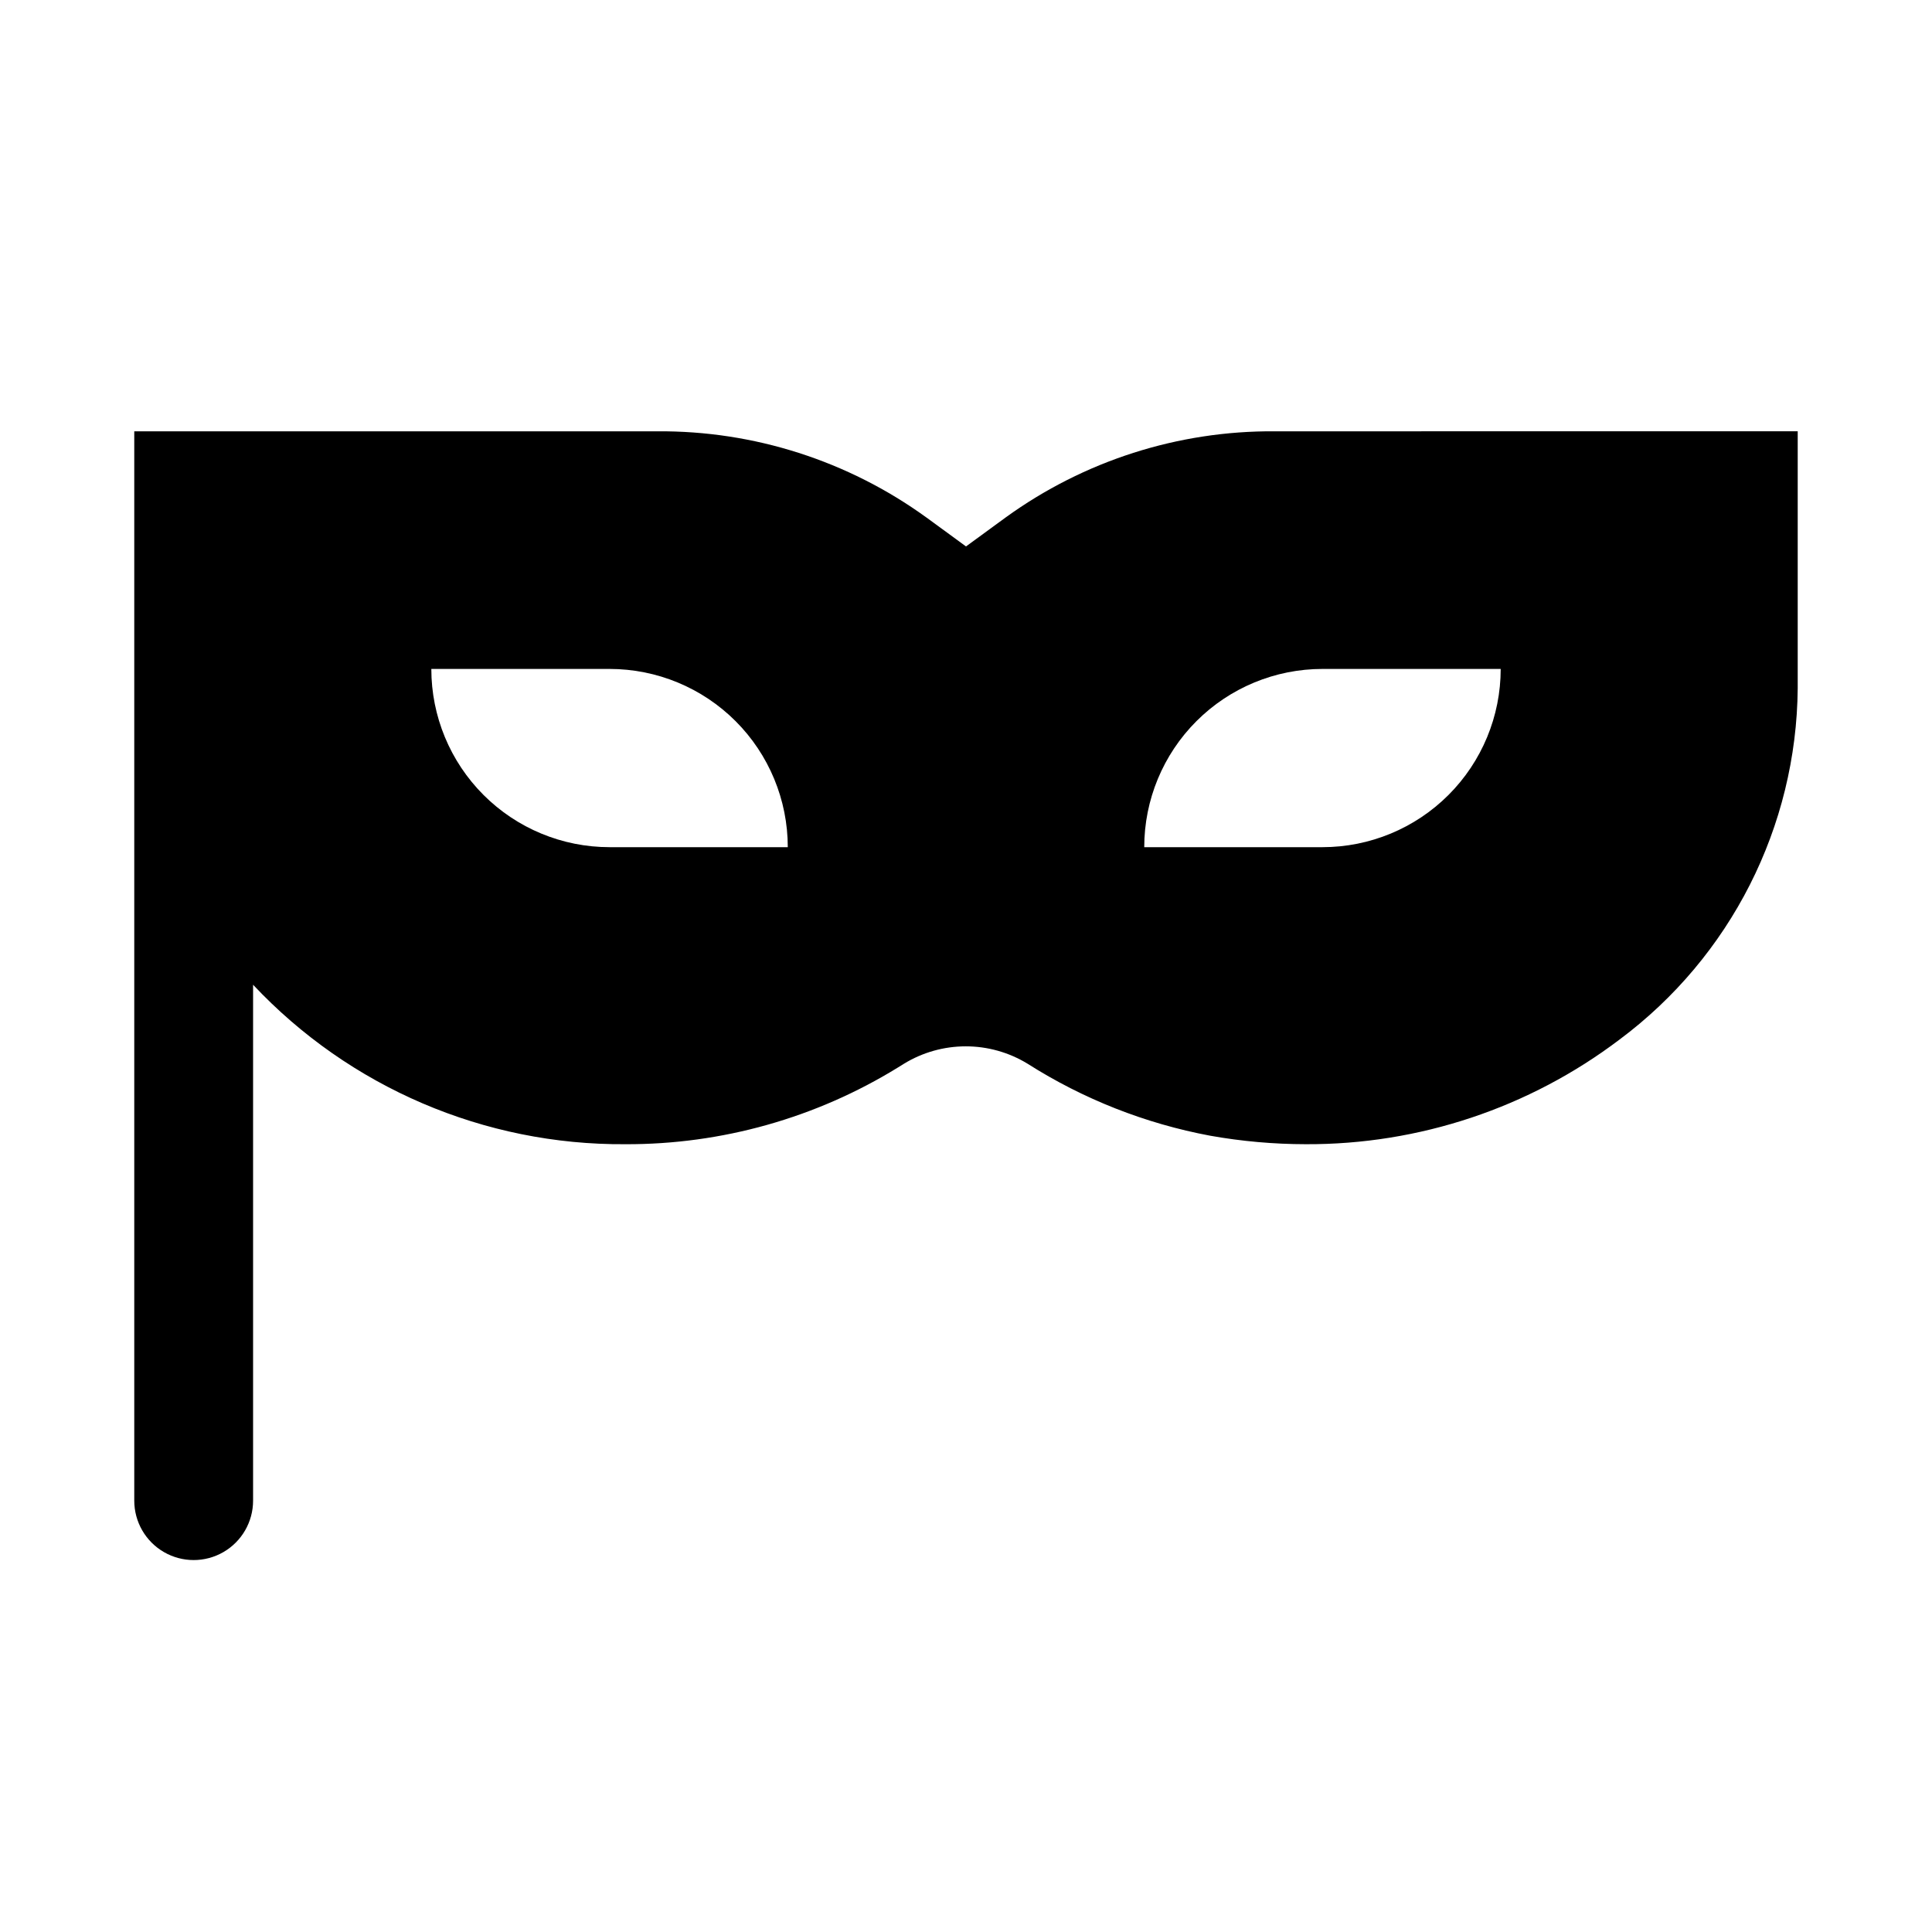 <?xml version="1.0" encoding="UTF-8"?>
<!-- Uploaded to: ICON Repo, www.svgrepo.com, Generator: ICON Repo Mixer Tools -->
<svg fill="#000000" width="800px" height="800px" version="1.1" viewBox="144 144 512 512" xmlns="http://www.w3.org/2000/svg">
 <path d="m481.87 258.3c-25.621-0.191-50.633 7.812-71.383 22.848l-10.484 7.664-10.484-7.668-0.004 0.004c-20.746-15.035-45.762-23.039-71.383-22.848h-138.55v283.39c0 5.625 3 10.82 7.871 13.633s10.875 2.812 15.746 0c4.871-2.812 7.871-8.008 7.871-13.633v-136.72c25.566 27.207 61.32 42.523 98.652 42.258 25.508 0.09 50.535-6.957 72.25-20.34l1.574-0.977c4.934-3.023 10.609-4.621 16.398-4.621 5.785 0 11.461 1.598 16.395 4.621 14.766 9.379 31.188 15.852 48.383 19.066 8.363 1.488 16.84 2.242 25.332 2.25 30 0.125 59.211-9.617 83.129-27.727 29.449-21.938 46.93-56.402 47.23-93.125v-68.078zm-176.33 110.21c-12.527 0-24.543-4.977-33.398-13.836-8.859-8.855-13.836-20.871-13.836-33.398h47.234c12.527 0 24.539 4.977 33.398 13.836 8.855 8.855 13.832 20.871 13.832 33.398zm188.93 0h-47.234c0-12.527 4.977-24.543 13.836-33.398 8.855-8.859 20.871-13.836 33.395-13.836h47.234c0 12.527-4.977 24.543-13.836 33.398-8.855 8.859-20.871 13.836-33.398 13.836z"/>
</svg>